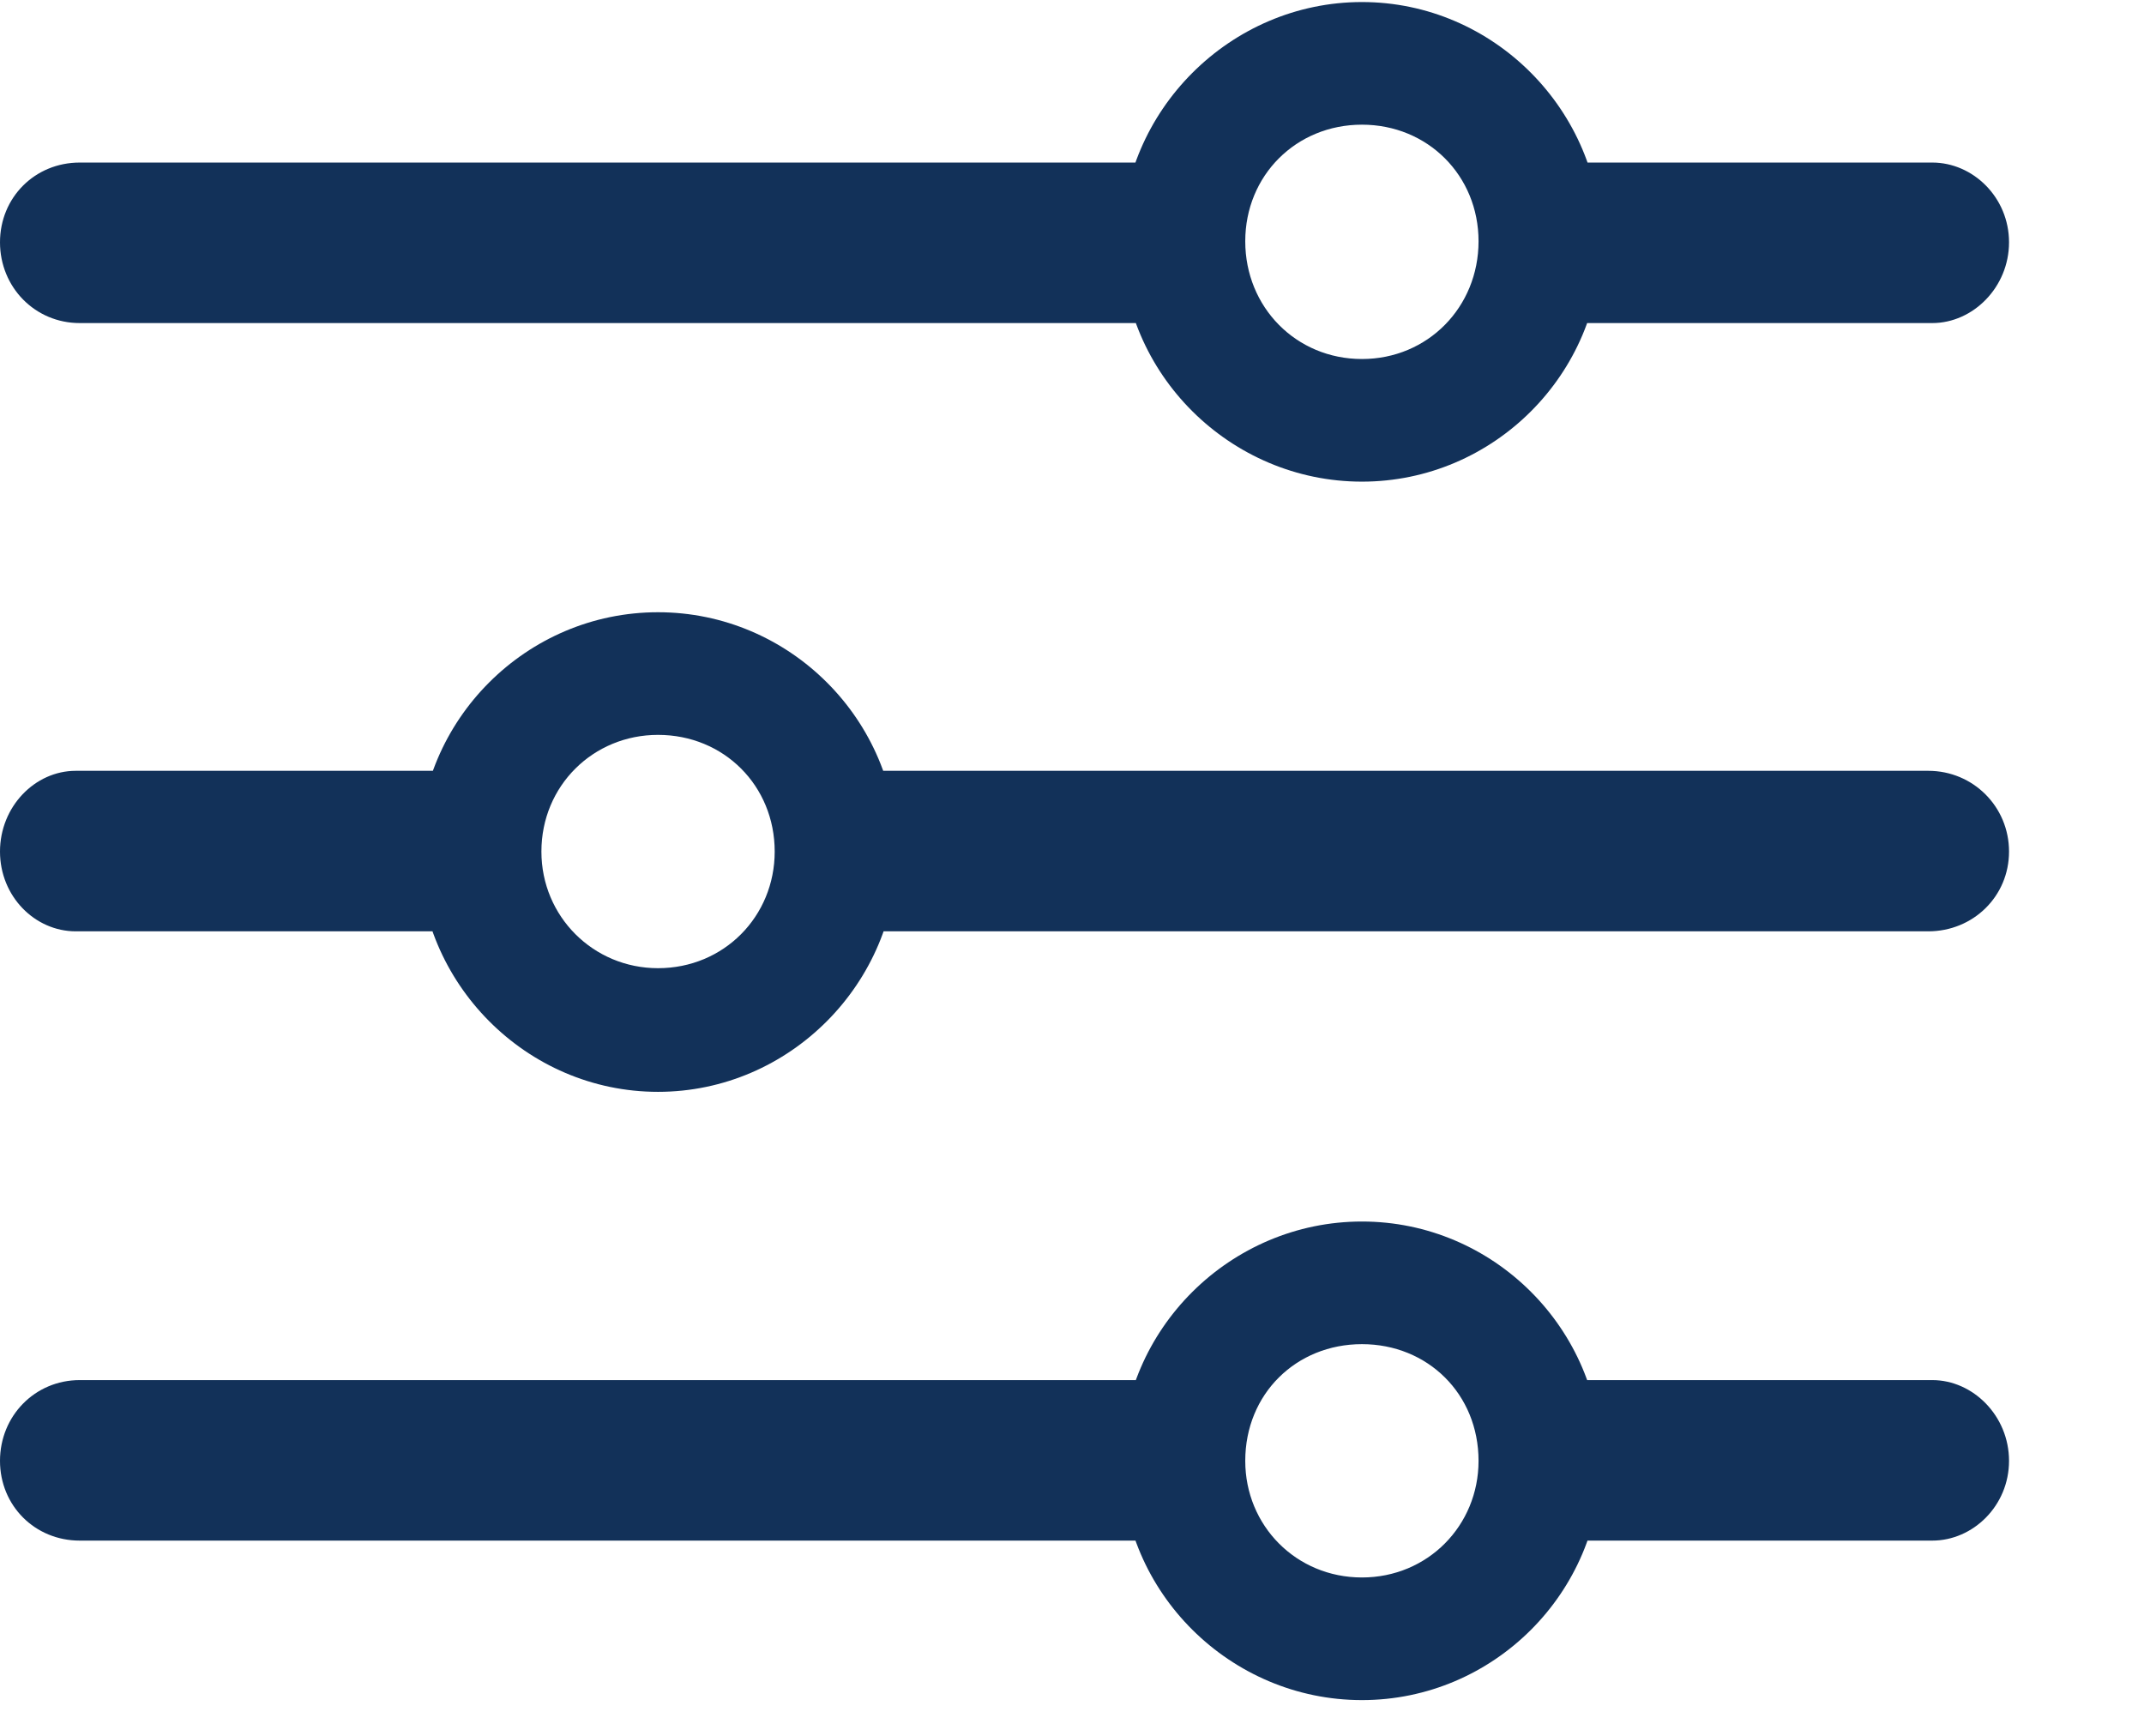 <?xml version="1.0" encoding="UTF-8"?>
<svg xmlns="http://www.w3.org/2000/svg" width="21" height="17" viewBox="0 0 21 17" fill="none">
  <g clip-path="url(#clip0_437_103)">
    <path d="M13.34 16.65C14.629 16.65 15.684 15.596 15.684 14.307C15.684 13.018 14.629 11.963 13.34 11.963C12.051 11.963 10.986 13.018 10.986 14.307C10.986 15.596 12.051 16.65 13.34 16.65ZM13.34 15.449C12.695 15.449 12.197 14.941 12.197 14.307C12.197 13.652 12.695 13.164 13.34 13.164C13.984 13.164 14.482 13.652 14.482 14.307C14.482 14.941 13.984 15.449 13.34 15.449ZM11.787 13.516H0.781C0.342 13.516 0 13.867 0 14.307C0 14.746 0.342 15.088 0.781 15.088H11.787V13.516ZM18.926 13.516H15.039V15.088H18.926C19.326 15.088 19.678 14.746 19.678 14.307C19.678 13.867 19.326 13.516 18.926 13.516ZM6.445 10.693C7.734 10.693 8.789 9.629 8.789 8.34C8.789 7.051 7.734 5.996 6.445 5.996C5.156 5.996 4.102 7.051 4.102 8.34C4.102 9.629 5.156 10.693 6.445 10.693ZM6.445 9.482C5.811 9.482 5.303 8.975 5.303 8.34C5.303 7.695 5.811 7.197 6.445 7.197C7.09 7.197 7.588 7.695 7.588 8.34C7.588 8.975 7.09 9.482 6.445 9.482ZM0.742 7.549C0.342 7.549 0 7.9 0 8.34C0 8.779 0.342 9.121 0.742 9.121H4.766V7.549H0.742ZM18.887 7.549H7.998V9.121H18.887C19.326 9.121 19.678 8.779 19.678 8.34C19.678 7.9 19.326 7.549 18.887 7.549ZM13.34 4.717C14.629 4.717 15.684 3.662 15.684 2.373C15.684 1.084 14.629 0.02 13.34 0.02C12.051 0.02 10.986 1.084 10.986 2.373C10.986 3.662 12.051 4.717 13.34 4.717ZM13.34 3.516C12.695 3.516 12.197 3.008 12.197 2.363C12.197 1.719 12.695 1.221 13.34 1.221C13.984 1.221 14.482 1.719 14.482 2.363C14.482 3.008 13.984 3.516 13.34 3.516ZM11.836 1.592H0.781C0.342 1.592 0 1.934 0 2.373C0 2.812 0.342 3.164 0.781 3.164H11.836V1.592ZM18.926 1.592H14.902V3.164H18.926C19.326 3.164 19.678 2.812 19.678 2.373C19.678 1.934 19.326 1.592 18.926 1.592Z" fill="#123159"></path>
  </g>
  <defs>
    <clipPath id="clip0_437_103">
      <rect width="20.039" height="16.65" fill="white"></rect>
    </clipPath>
  </defs>
</svg>
